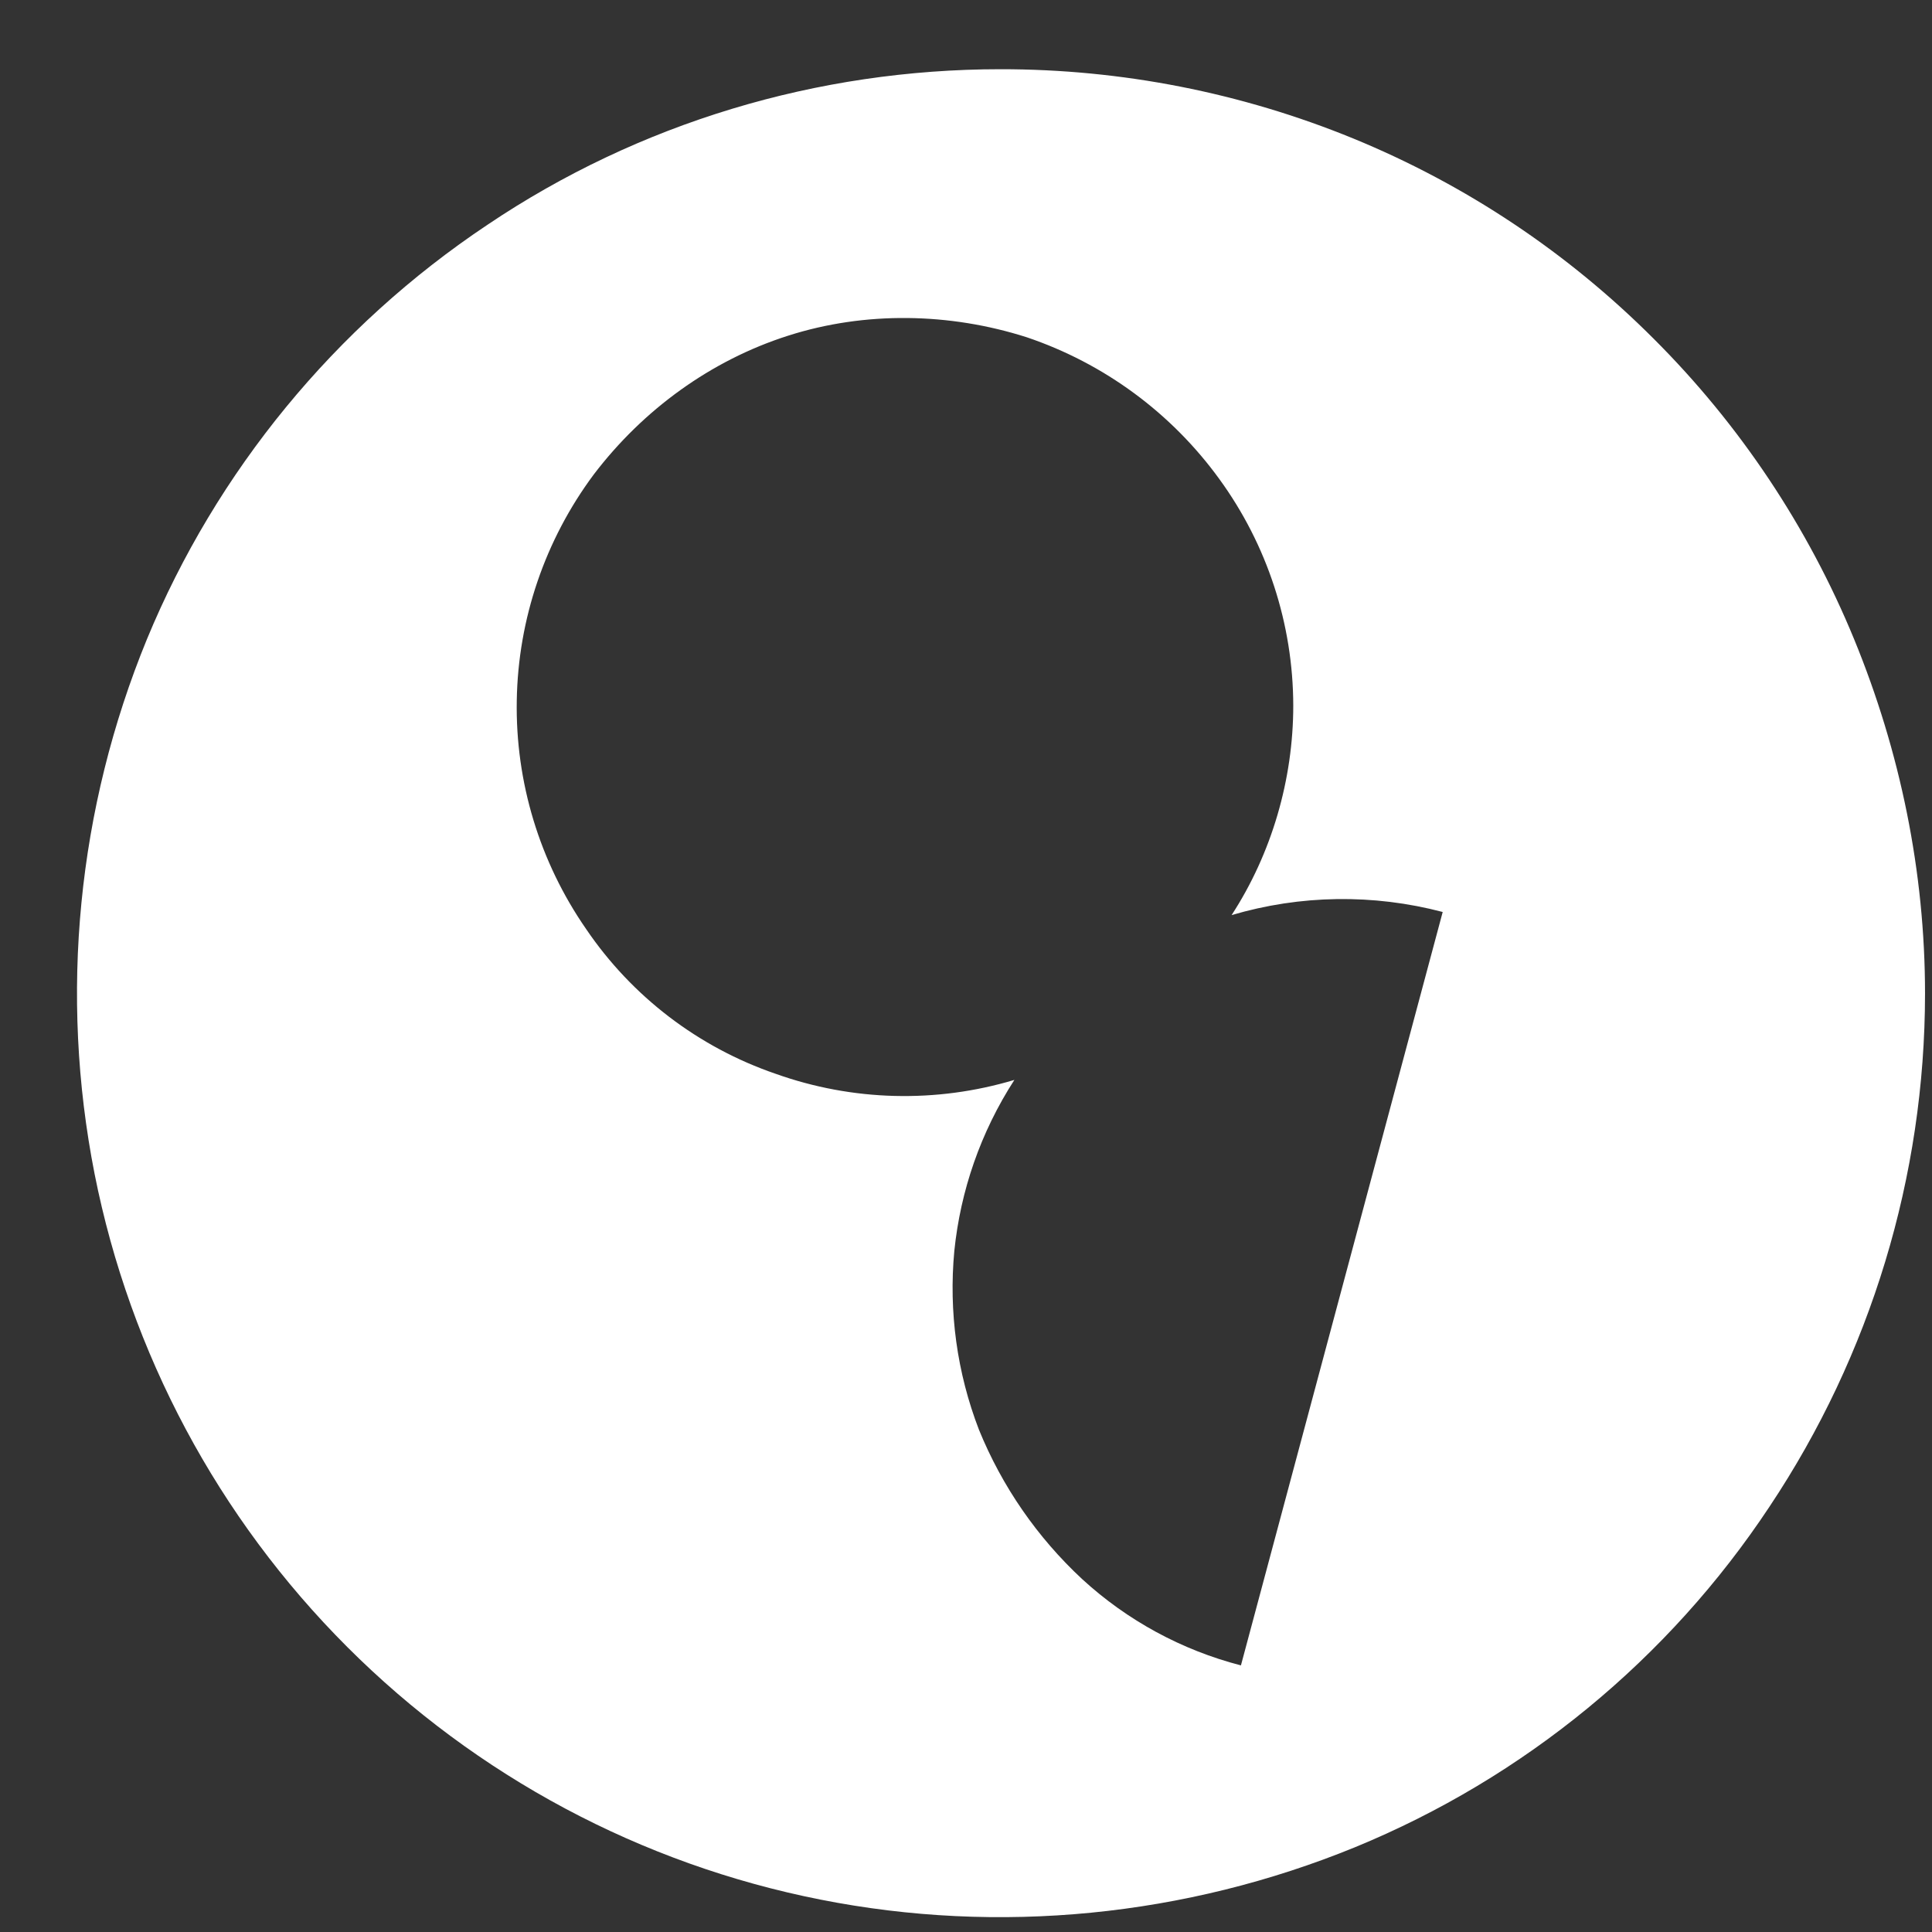<svg width="23" height="23" viewBox="0 0 23 23" fill="none" xmlns="http://www.w3.org/2000/svg">
<rect x="0" y="0" width="23" height="23" fill="#333333" stroke="none"/>
<path d="M11.911 0.824C9.728 0.824 7.6 1.466 5.803 2.676C3.987 3.887 2.575 5.611 1.749 7.61C0.922 9.625 0.705 11.838 1.126 13.975C1.549 16.109 2.596 18.069 4.134 19.607C5.672 21.145 7.632 22.192 9.766 22.614C11.893 23.036 14.113 22.816 16.131 21.991C18.144 21.164 19.863 19.752 21.065 17.937C22.271 16.128 22.916 14.003 22.917 11.829C22.917 10.38 22.623 8.949 22.073 7.61C21.523 6.272 20.712 5.056 19.688 4.034C18.661 3.006 17.451 2.199 16.111 1.649C14.778 1.103 13.352 0.823 11.911 0.824ZM14.773 19.826C14.068 19.644 13.419 19.291 12.883 18.799C12.349 18.303 11.929 17.696 11.654 17.02C11.393 16.343 11.293 15.615 11.361 14.892C11.434 14.177 11.673 13.48 12.076 12.856C11.145 13.135 10.149 13.11 9.233 12.783C8.314 12.468 7.522 11.863 6.977 11.059C6.424 10.261 6.135 9.309 6.152 8.339C6.168 7.368 6.489 6.427 7.069 5.648C7.656 4.877 8.463 4.29 9.38 3.997C10.297 3.703 11.306 3.722 12.223 4.015C13.144 4.326 13.945 4.916 14.516 5.703C15.086 6.486 15.394 7.43 15.396 8.399C15.396 9.28 15.139 10.16 14.662 10.894C15.481 10.652 16.35 10.64 17.175 10.857L14.773 19.826Z" fill="white"/>
</svg>
